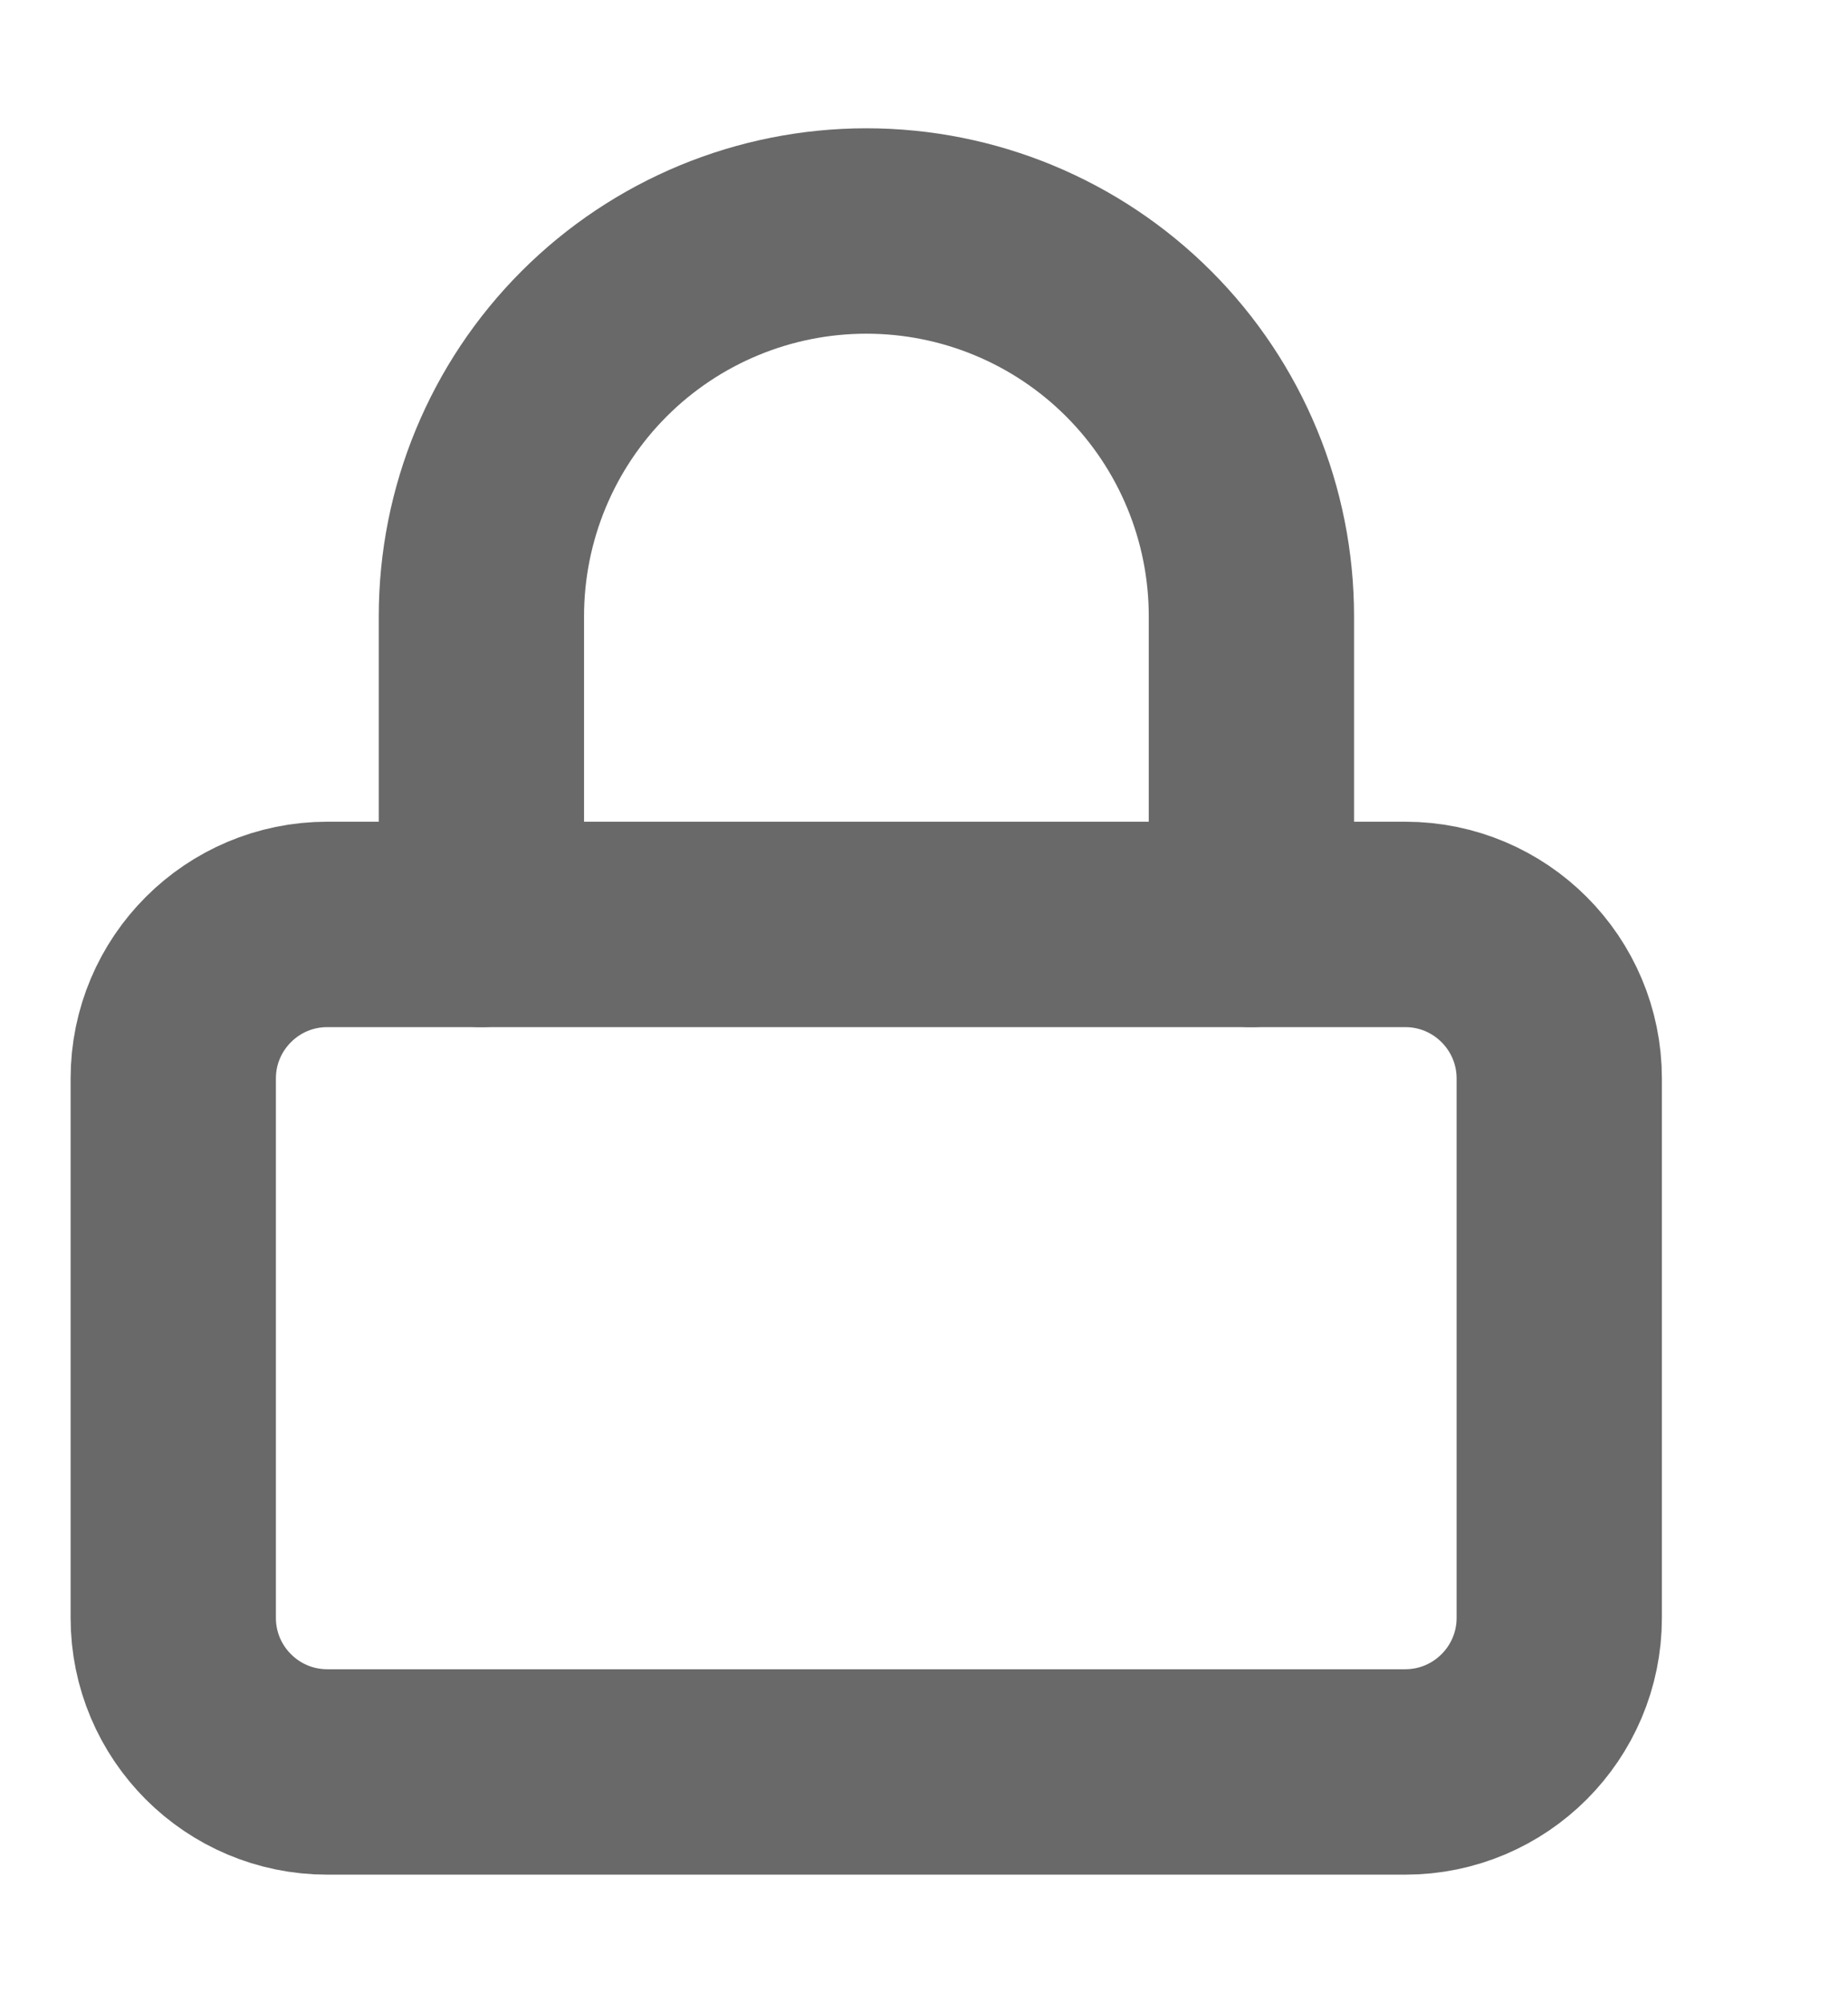 <svg width="12" height="13" viewBox="0 0 12 13" fill="none" xmlns="http://www.w3.org/2000/svg">
<g clip-path="url(#clip0_1_137)">
<path d="M9.125 5.999H2.125C1.573 5.999 1.125 6.447 1.125 6.999V10.499C1.125 11.051 1.573 11.499 2.125 11.499H9.125C9.677 11.499 10.125 11.051 10.125 10.499V6.999C10.125 6.447 9.677 5.999 9.125 5.999Z" stroke="#696969" stroke-width="1.333" stroke-linecap="round" stroke-linejoin="round"/>
<path d="M3.126 5.999V3.999C3.126 3.336 3.389 2.7 3.858 2.231C4.327 1.762 4.963 1.499 5.626 1.499C6.289 1.499 6.925 1.762 7.394 2.231C7.863 2.7 8.126 3.336 8.126 3.999V5.999" stroke="#696969" stroke-width="1.333" stroke-linecap="round" stroke-linejoin="round"/>
</g>
<defs>
<clipPath id="clip0_1_137">
<rect width="12" height="12" fill="white" transform="translate(0 0.5)"/>
</clipPath>
</defs>
</svg>
